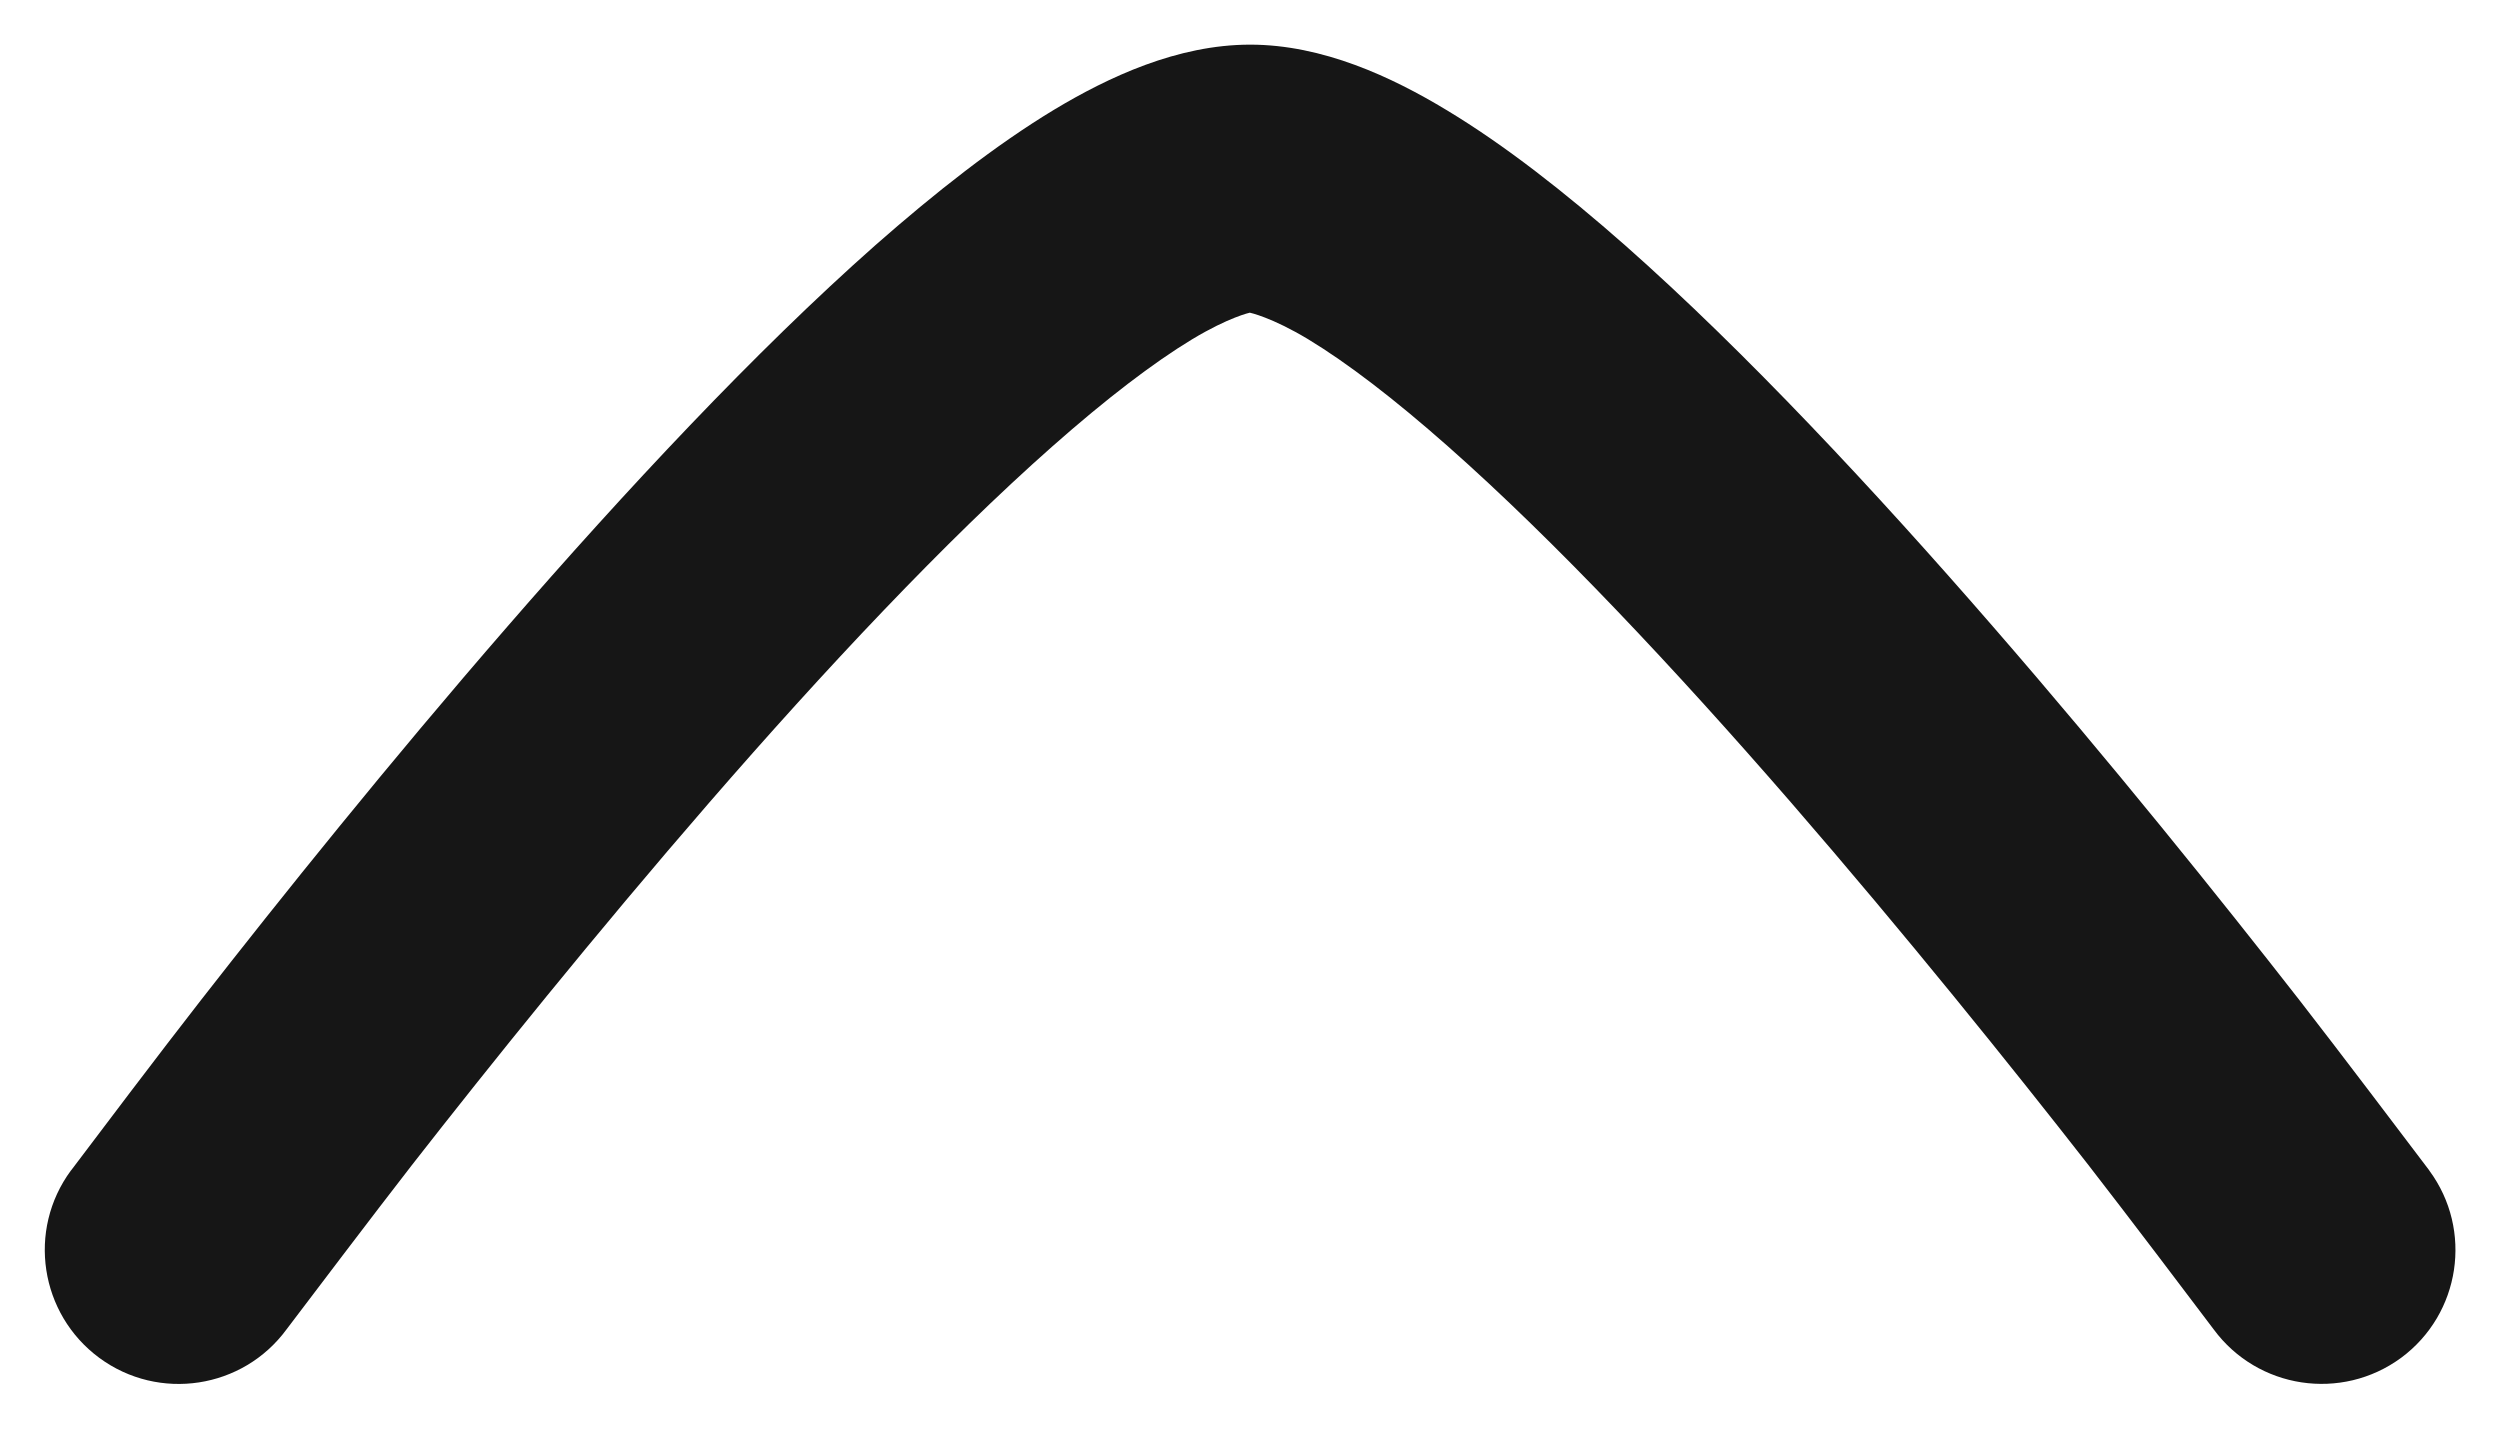 <svg width="14" height="8" viewBox="0 0 14 8" fill="none" xmlns="http://www.w3.org/2000/svg">
<g id="elements">
<path id="Icon" d="M12.397 7.445C12.275 7.283 11.911 6.802 11.695 6.524C11.261 5.968 10.667 5.229 10.028 4.492C9.385 3.751 8.709 3.03 8.109 2.5C7.808 2.234 7.544 2.032 7.326 1.9C7.12 1.776 6.999 1.751 6.999 1.751C6.999 1.751 6.882 1.776 6.676 1.9C6.458 2.032 6.194 2.234 5.893 2.5C5.293 3.03 4.617 3.751 3.974 4.492C3.335 5.229 2.741 5.968 2.307 6.524C2.091 6.802 1.727 7.283 1.605 7.444C1.36 7.778 0.89 7.85 0.556 7.604C0.223 7.358 0.151 6.889 0.397 6.555L0.399 6.553C0.527 6.383 0.904 5.884 1.125 5.601C1.569 5.032 2.179 4.271 2.842 3.508C3.501 2.749 4.227 1.97 4.9 1.375C5.236 1.079 5.576 0.812 5.902 0.615C6.208 0.431 6.594 0.25 7.001 0.25C7.407 0.25 7.794 0.431 8.1 0.616C8.426 0.812 8.766 1.079 9.102 1.375C9.775 1.97 10.501 2.749 11.16 3.508C11.823 4.271 12.433 5.032 12.877 5.601C13.098 5.885 13.475 6.384 13.603 6.553L13.604 6.555C13.85 6.888 13.779 7.358 13.446 7.604C13.112 7.849 12.643 7.778 12.397 7.445Z" fill="#161616"/>
</g>
</svg>
